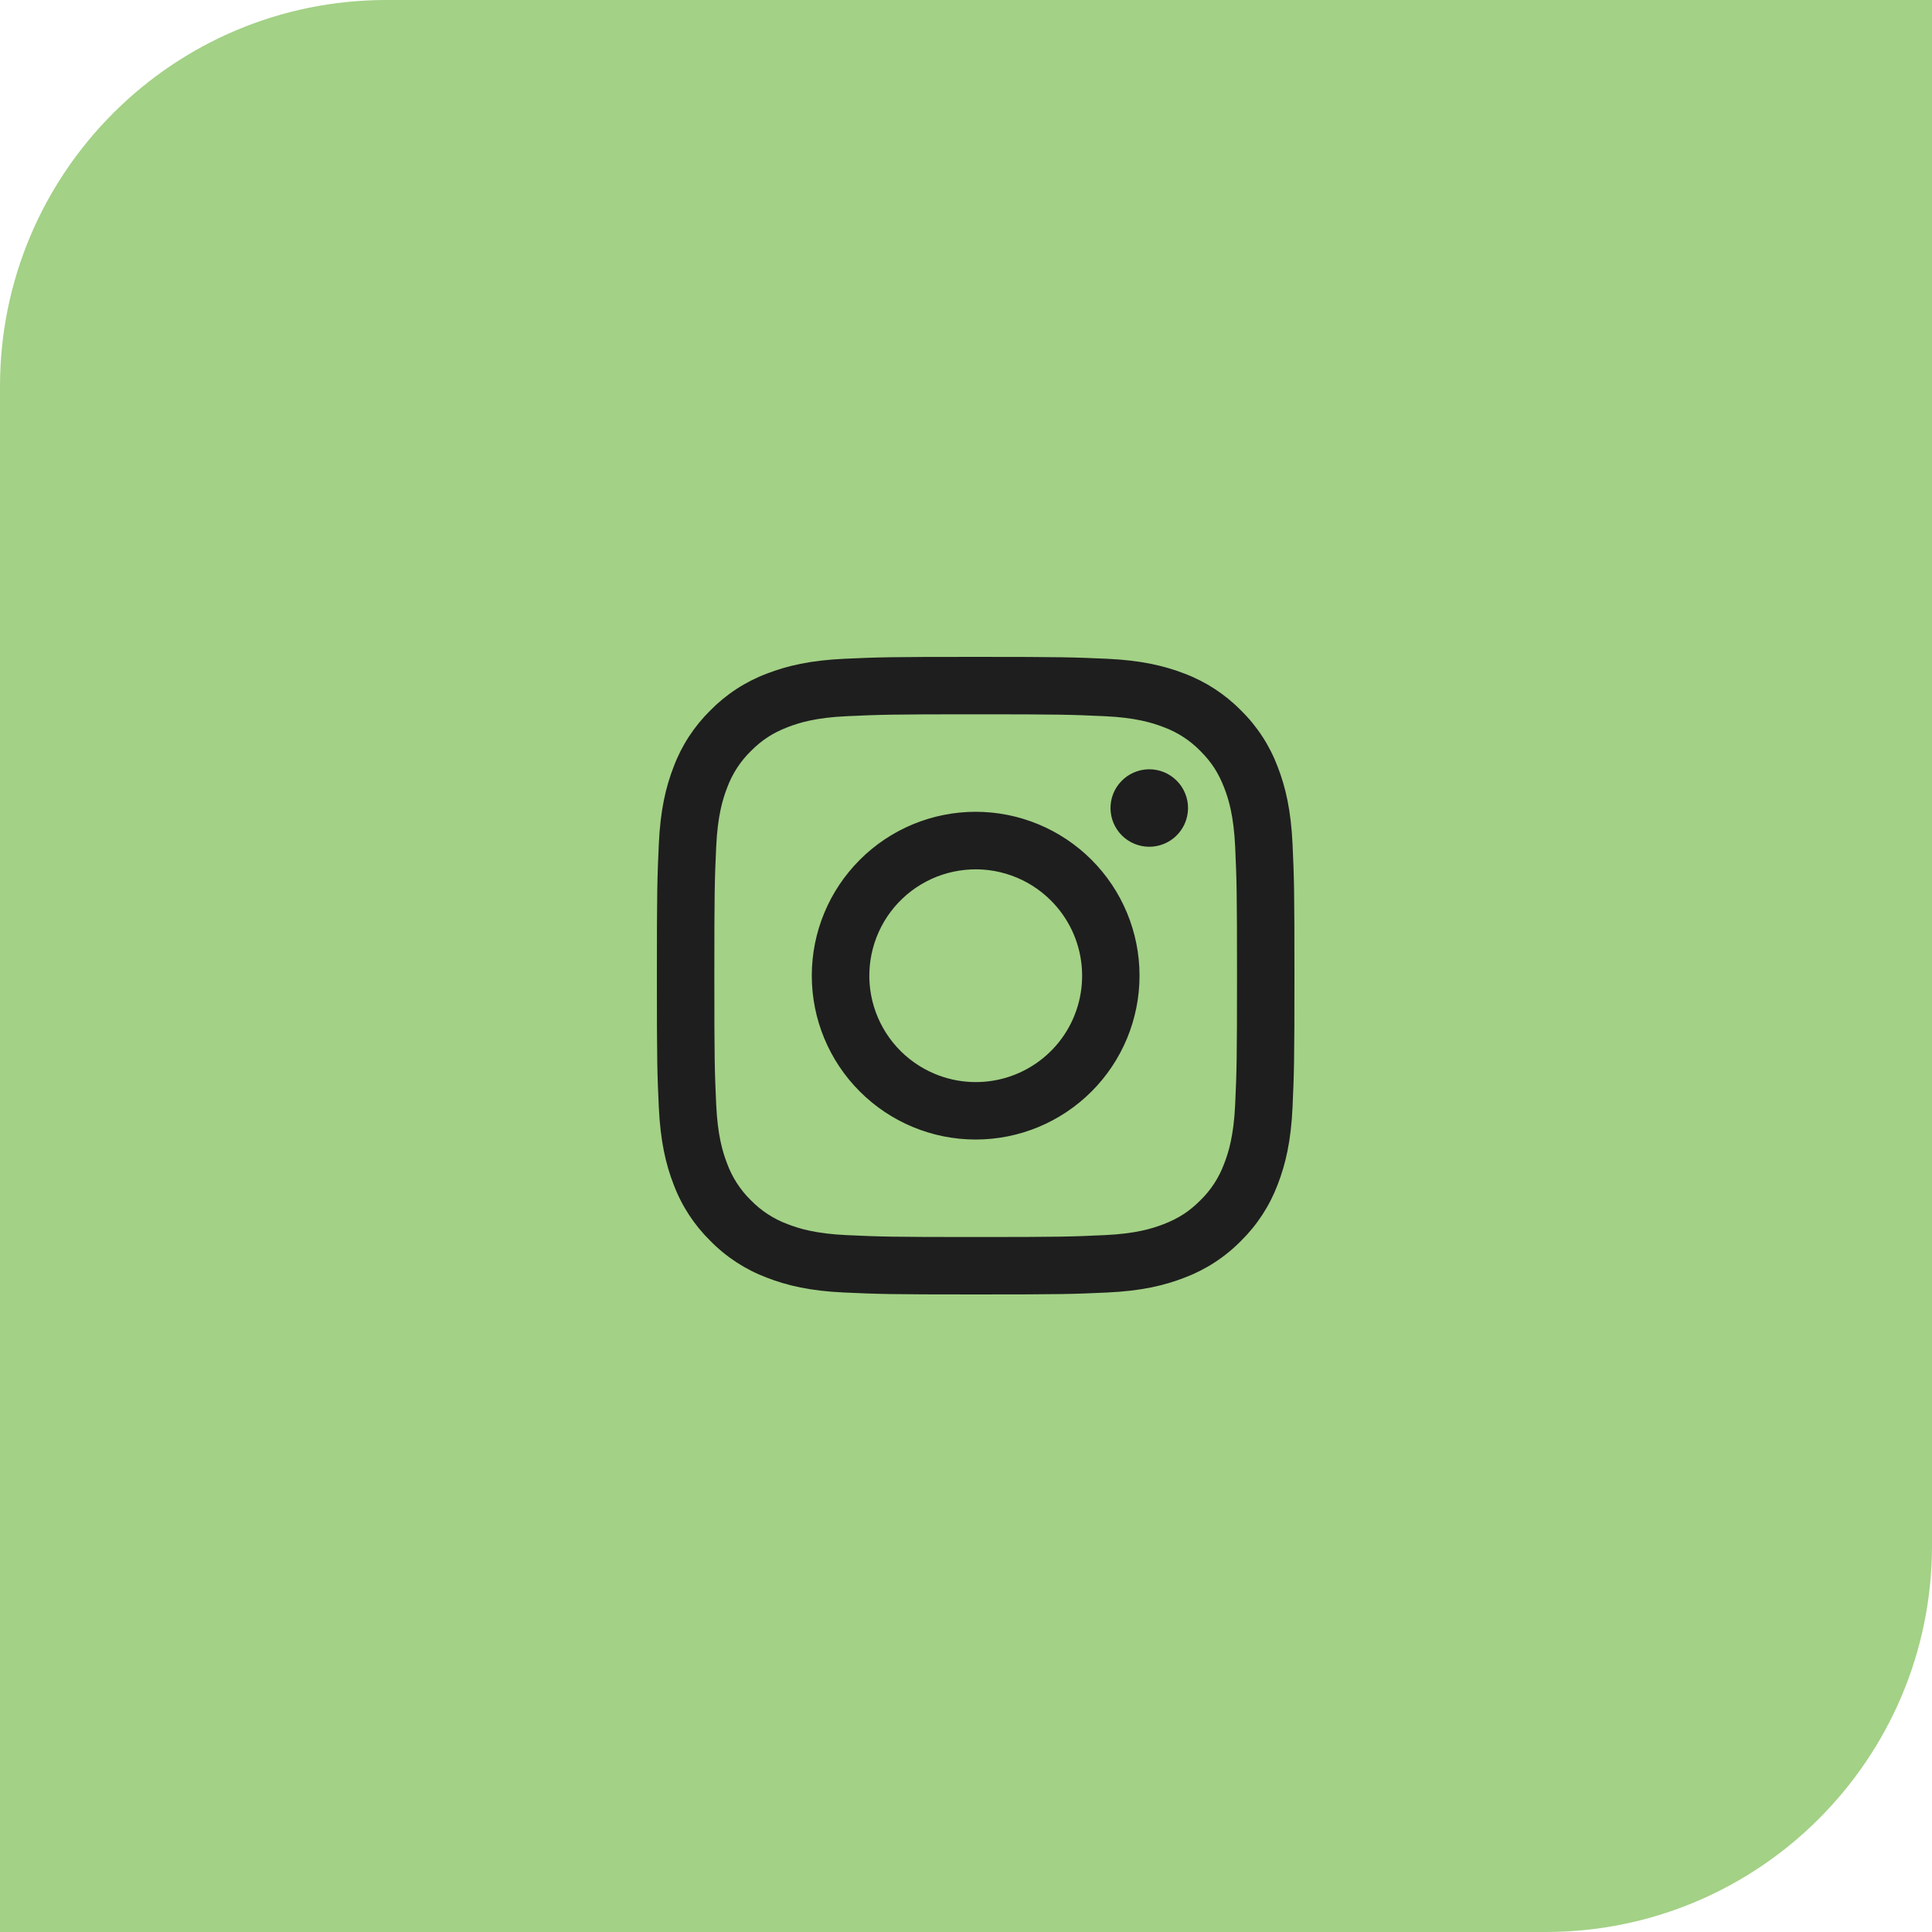 <svg width="50" height="50" viewBox="0 0 50 50" fill="none" xmlns="http://www.w3.org/2000/svg">
<path d="M6.10352e-05 10C6.10352e-05 4.477 4.477 0 10 0H50V40C50 45.523 45.523 50 40 50H6.10352e-05V10Z" fill="#a3d186"/>
<path fill-rule="evenodd" clip-rule="evenodd" d="M21.849 17.049C22.729 17.009 23.009 17 25.25 17C27.491 17 27.772 17.01 28.651 17.049C29.53 17.089 30.13 17.23 30.655 17.433C31.204 17.64 31.703 17.965 32.116 18.385C32.536 18.797 32.86 19.295 33.067 19.846C33.271 20.37 33.41 20.971 33.451 21.848C33.491 22.729 33.5 23.01 33.5 25.25C33.5 27.491 33.49 27.771 33.451 28.651C33.411 29.529 33.271 30.129 33.067 30.654C32.86 31.204 32.535 31.703 32.116 32.115C31.703 32.535 31.204 32.859 30.655 33.066C30.13 33.27 29.53 33.41 28.652 33.45C27.772 33.491 27.491 33.5 25.25 33.5C23.009 33.5 22.729 33.49 21.849 33.45C20.971 33.411 20.371 33.27 19.846 33.066C19.296 32.859 18.797 32.535 18.385 32.115C17.965 31.703 17.64 31.205 17.433 30.654C17.23 30.13 17.09 29.529 17.05 28.652C17.009 27.771 17 27.49 17 25.25C17 23.009 17.01 22.729 17.05 21.849C17.089 20.971 17.23 20.37 17.433 19.846C17.64 19.295 17.965 18.797 18.385 18.384C18.797 17.965 19.295 17.64 19.846 17.433C20.371 17.23 20.971 17.09 21.848 17.049H21.849ZM28.584 18.535C27.714 18.495 27.453 18.486 25.25 18.486C23.047 18.486 22.786 18.495 21.916 18.535C21.112 18.571 20.675 18.706 20.384 18.819C19.999 18.969 19.724 19.146 19.435 19.435C19.162 19.701 18.951 20.026 18.819 20.384C18.706 20.675 18.571 21.111 18.535 21.916C18.495 22.786 18.487 23.047 18.487 25.25C18.487 27.453 18.495 27.714 18.535 28.584C18.571 29.389 18.706 29.825 18.819 30.116C18.951 30.474 19.162 30.799 19.435 31.065C19.702 31.338 20.026 31.549 20.384 31.681C20.675 31.794 21.112 31.929 21.916 31.965C22.786 32.005 23.047 32.014 25.25 32.014C27.454 32.014 27.714 32.005 28.584 31.965C29.389 31.929 29.825 31.794 30.116 31.681C30.501 31.531 30.776 31.354 31.065 31.065C31.339 30.799 31.549 30.474 31.681 30.116C31.795 29.825 31.929 29.389 31.966 28.584C32.005 27.714 32.014 27.453 32.014 25.25C32.014 23.047 32.005 22.786 31.966 21.916C31.929 21.111 31.795 20.675 31.681 20.384C31.531 19.999 31.354 19.724 31.065 19.435C30.799 19.162 30.474 18.951 30.116 18.819C29.825 18.706 29.389 18.571 28.584 18.535ZM24.196 27.793C24.785 28.038 25.44 28.071 26.05 27.887C26.66 27.702 27.188 27.312 27.542 26.782C27.896 26.252 28.055 25.615 27.992 24.981C27.929 24.346 27.648 23.754 27.196 23.304C26.909 23.016 26.561 22.796 26.177 22.659C25.794 22.522 25.385 22.471 24.98 22.512C24.576 22.551 24.184 22.681 23.835 22.89C23.486 23.099 23.188 23.383 22.962 23.721C22.736 24.06 22.588 24.444 22.528 24.846C22.468 25.249 22.498 25.66 22.616 26.049C22.735 26.439 22.937 26.797 23.211 27.099C23.484 27.4 23.82 27.637 24.196 27.793ZM22.252 22.252C22.645 21.858 23.113 21.545 23.627 21.332C24.142 21.119 24.693 21.009 25.25 21.009C25.807 21.009 26.358 21.119 26.873 21.332C27.387 21.545 27.855 21.858 28.249 22.252C28.642 22.645 28.955 23.113 29.168 23.627C29.381 24.142 29.491 24.693 29.491 25.25C29.491 25.807 29.381 26.358 29.168 26.873C28.955 27.387 28.642 27.855 28.249 28.248C27.453 29.044 26.375 29.491 25.25 29.491C24.125 29.491 23.047 29.044 22.252 28.248C21.456 27.453 21.009 26.375 21.009 25.25C21.009 24.125 21.456 23.047 22.252 22.252ZM30.431 21.641C30.529 21.549 30.607 21.438 30.661 21.316C30.715 21.193 30.744 21.06 30.746 20.926C30.748 20.792 30.723 20.659 30.672 20.535C30.622 20.41 30.547 20.297 30.452 20.203C30.357 20.108 30.244 20.033 30.12 19.982C29.996 19.932 29.863 19.907 29.728 19.909C29.594 19.911 29.462 19.94 29.339 19.994C29.216 20.048 29.106 20.126 29.014 20.224C28.834 20.413 28.736 20.665 28.74 20.926C28.744 21.187 28.849 21.436 29.034 21.621C29.218 21.805 29.468 21.91 29.728 21.914C29.989 21.918 30.241 21.82 30.431 21.641Z" fill="#1E1E1E"/>
</svg>
